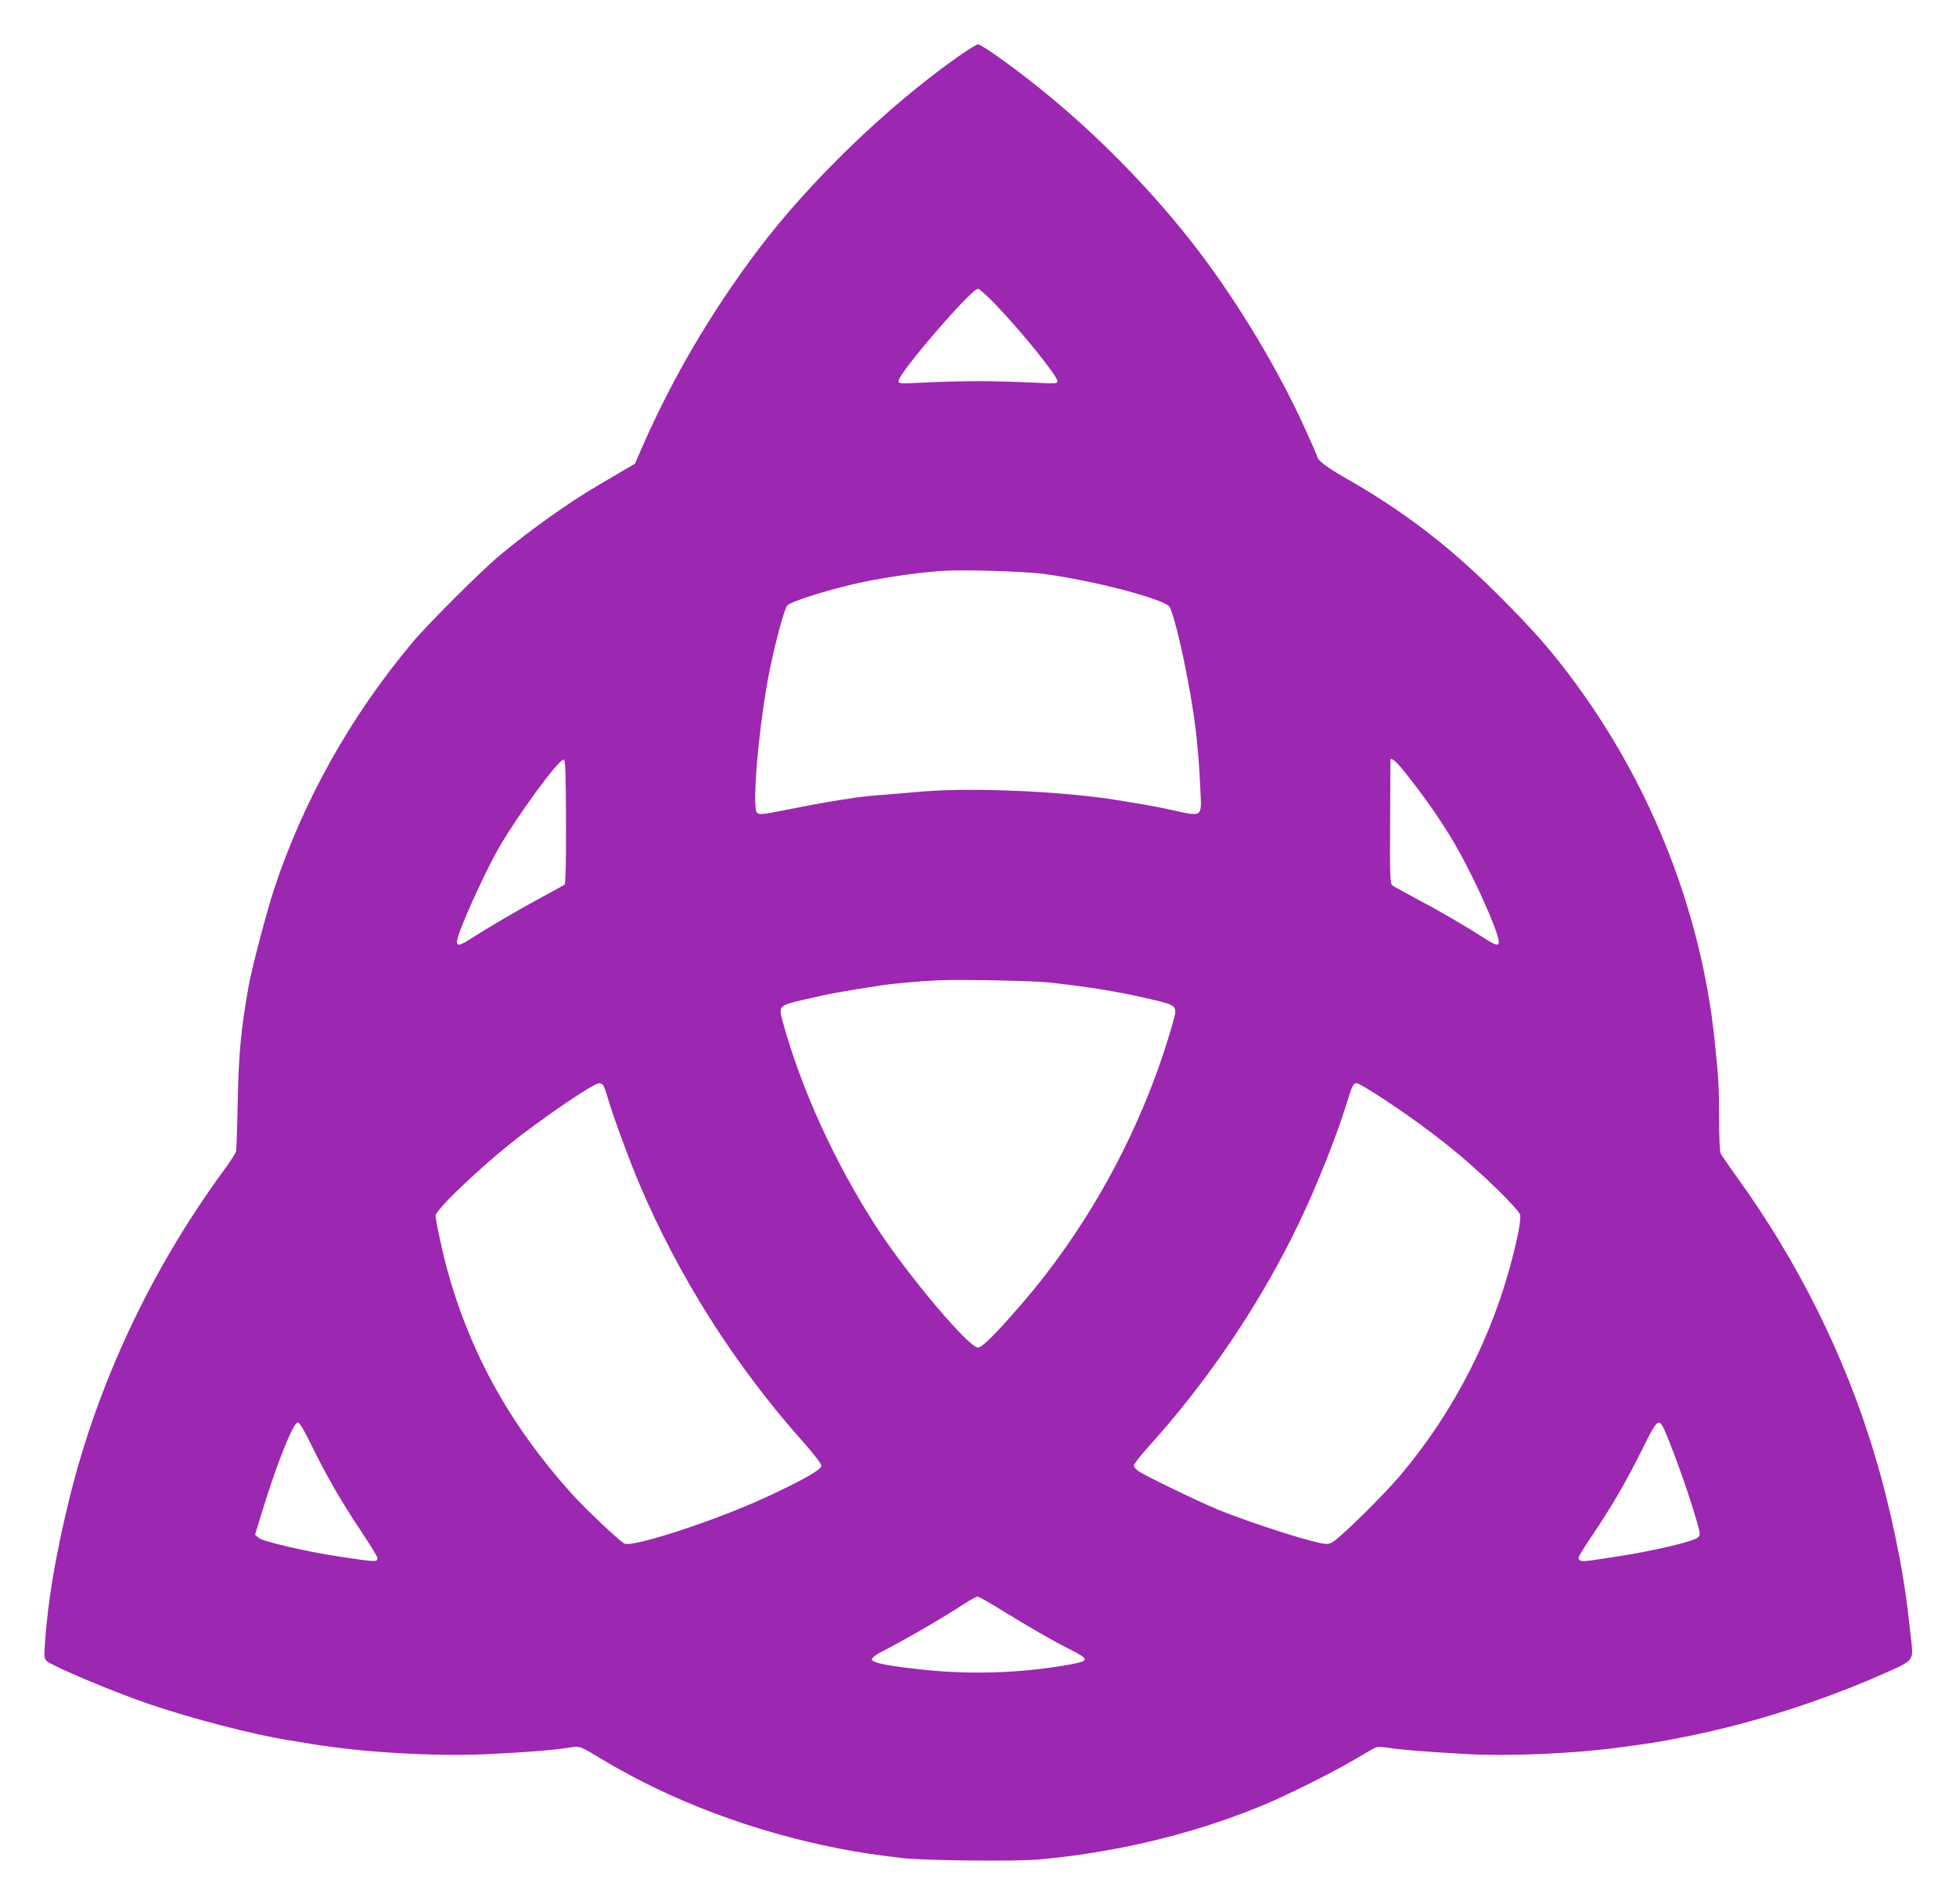 <?xml version="1.0" standalone="no"?>
<!DOCTYPE svg PUBLIC "-//W3C//DTD SVG 20010904//EN"
 "http://www.w3.org/TR/2001/REC-SVG-20010904/DTD/svg10.dtd">
<svg version="1.0" xmlns="http://www.w3.org/2000/svg"
 width="1280pt" height="1246pt" viewBox="0 0 1280 1246"
 preserveAspectRatio="xMidYMid meet">
<g transform="translate(0,1246) scale(0.1,-0.1)"
fill="#9c27b0" stroke="none">
<path d="M6262 12084 c-460 -326 -962 -811 -1295 -1251 -309 -409 -562 -838
-764 -1298 l-48 -110 -75 -44 c-41 -24 -113 -66 -160 -94 -202 -119 -440 -288
-645 -458 -122 -101 -472 -450 -576 -574 -402 -480 -710 -1027 -904 -1610 -47
-141 -145 -515 -166 -628 -53 -294 -68 -458 -74 -802 -3 -148 -8 -280 -10
-291 -3 -12 -42 -73 -88 -135 -468 -640 -817 -1382 -1002 -2134 -90 -366 -143
-677 -161 -955 -6 -85 -4 -97 12 -112 39 -34 420 -195 659 -278 283 -97 698
-205 925 -240 30 -5 96 -15 145 -24 345 -57 821 -84 1163 -67 249 12 421 26
524 42 75 12 70 13 216 -75 449 -271 990 -475 1552 -585 147 -28 213 -38 410
-62 135 -17 745 -23 895 -10 186 17 347 40 540 77 318 62 630 155 920 274 168
70 468 219 615 307 64 38 124 72 134 76 10 4 44 3 75 -2 77 -13 265 -28 524
-42 271 -15 686 3 975 41 259 35 278 38 467 76 430 86 905 239 1319 426 151
67 157 75 145 183 -5 44 -14 123 -20 175 -35 317 -121 729 -225 1071 -192 637
-501 1257 -901 1809 -49 69 -95 135 -102 147 -7 14 -11 93 -11 235 0 199 -4
263 -31 523 -88 818 -402 1627 -898 2308 -156 214 -279 356 -511 587 -327 327
-623 554 -1015 777 -114 65 -175 112 -175 135 0 4 -37 87 -81 185 -177 388
-429 808 -690 1153 -290 383 -670 772 -1054 1079 -172 138 -373 281 -395 281
-9 0 -71 -39 -138 -86z m252 -1616 c170 -177 406 -469 406 -503 0 -16 -10 -17
-167 -9 -93 5 -251 9 -353 9 -102 0 -260 -4 -352 -9 -161 -8 -168 -8 -168 11
0 50 476 603 520 603 8 0 60 -46 114 -102z m306 -1763 c332 -43 801 -166 834
-218 19 -30 68 -218 104 -402 60 -302 84 -496 97 -791 9 -188 19 -181 -195
-134 -52 12 -135 28 -185 36 -49 8 -115 19 -145 24 -345 59 -953 87 -1283 60
-67 -6 -180 -15 -252 -21 -71 -5 -158 -14 -193 -19 -163 -25 -220 -34 -387
-67 -237 -47 -243 -47 -261 -32 -36 30 13 585 82 929 38 188 96 403 116 427
23 28 309 116 508 156 169 34 385 64 520 71 139 8 521 -4 640 -19z m-3116
-1623 c1 -259 -3 -407 -9 -412 -5 -4 -71 -40 -145 -80 -161 -87 -344 -194
-458 -267 -80 -52 -102 -58 -102 -27 0 51 176 444 277 619 130 223 391 578
422 573 11 -3 14 -74 15 -406z m5472 345 c132 -162 249 -329 342 -487 99 -169
236 -461 278 -593 27 -86 13 -90 -87 -25 -127 82 -309 187 -454 263 -71 38
-137 74 -145 81 -13 11 -15 68 -13 416 1 222 2 404 2 406 5 14 35 -9 77 -61z
m-2316 -1397 c281 -31 451 -59 675 -111 167 -39 171 -43 143 -142 -187 -671
-541 -1331 -997 -1857 -165 -191 -254 -280 -281 -280 -61 0 -459 473 -663 786
-272 420 -494 905 -616 1351 -27 99 -23 103 144 141 156 37 250 54 500 92 90
14 278 30 385 34 162 6 610 -4 710 -14z m-2913 -672 c5 -7 20 -49 33 -93 30
-105 137 -396 202 -549 259 -613 626 -1192 1080 -1701 69 -78 113 -136 113
-149 0 -25 -126 -97 -365 -207 -331 -153 -874 -330 -924 -302 -39 22 -260 231
-349 331 -404 451 -665 924 -816 1482 -25 93 -71 307 -71 333 0 36 266 292
486 469 213 170 548 398 585 398 9 0 21 -6 26 -12z m5102 -88 c302 -199 528
-378 754 -599 76 -74 140 -146 144 -159 7 -29 -7 -114 -43 -257 -132 -533
-388 -1034 -740 -1451 -113 -134 -403 -419 -448 -440 -29 -14 -39 -14 -136 11
-144 36 -467 145 -614 206 -125 52 -456 212 -513 248 -18 12 -33 29 -33 38 0
10 39 61 86 113 401 442 751 962 1001 1489 112 235 241 559 303 761 39 126 45
140 69 140 10 0 87 -45 170 -100z m-7012 -2267 c100 -204 195 -369 324 -562
60 -90 109 -170 109 -177 0 -29 -4 -29 -245 7 -209 31 -504 99 -532 123 l-24
21 49 160 c93 304 201 575 231 575 11 0 40 -48 88 -147z m8854 100 c46 -103
142 -366 189 -522 50 -163 50 -165 31 -184 -26 -26 -295 -89 -536 -126 -38 -6
-104 -15 -146 -22 -78 -12 -99 -8 -99 16 0 8 42 76 94 152 125 186 218 346
323 557 97 198 108 207 144 129z m-4328 -1187 c184 -113 334 -200 444 -254
122 -62 122 -73 -2 -96 -304 -55 -628 -68 -940 -37 -253 26 -360 47 -360 71 0
8 25 28 55 44 178 92 395 218 549 318 40 26 80 48 88 48 8 0 83 -42 166 -94z"/>
</g>
</svg>
